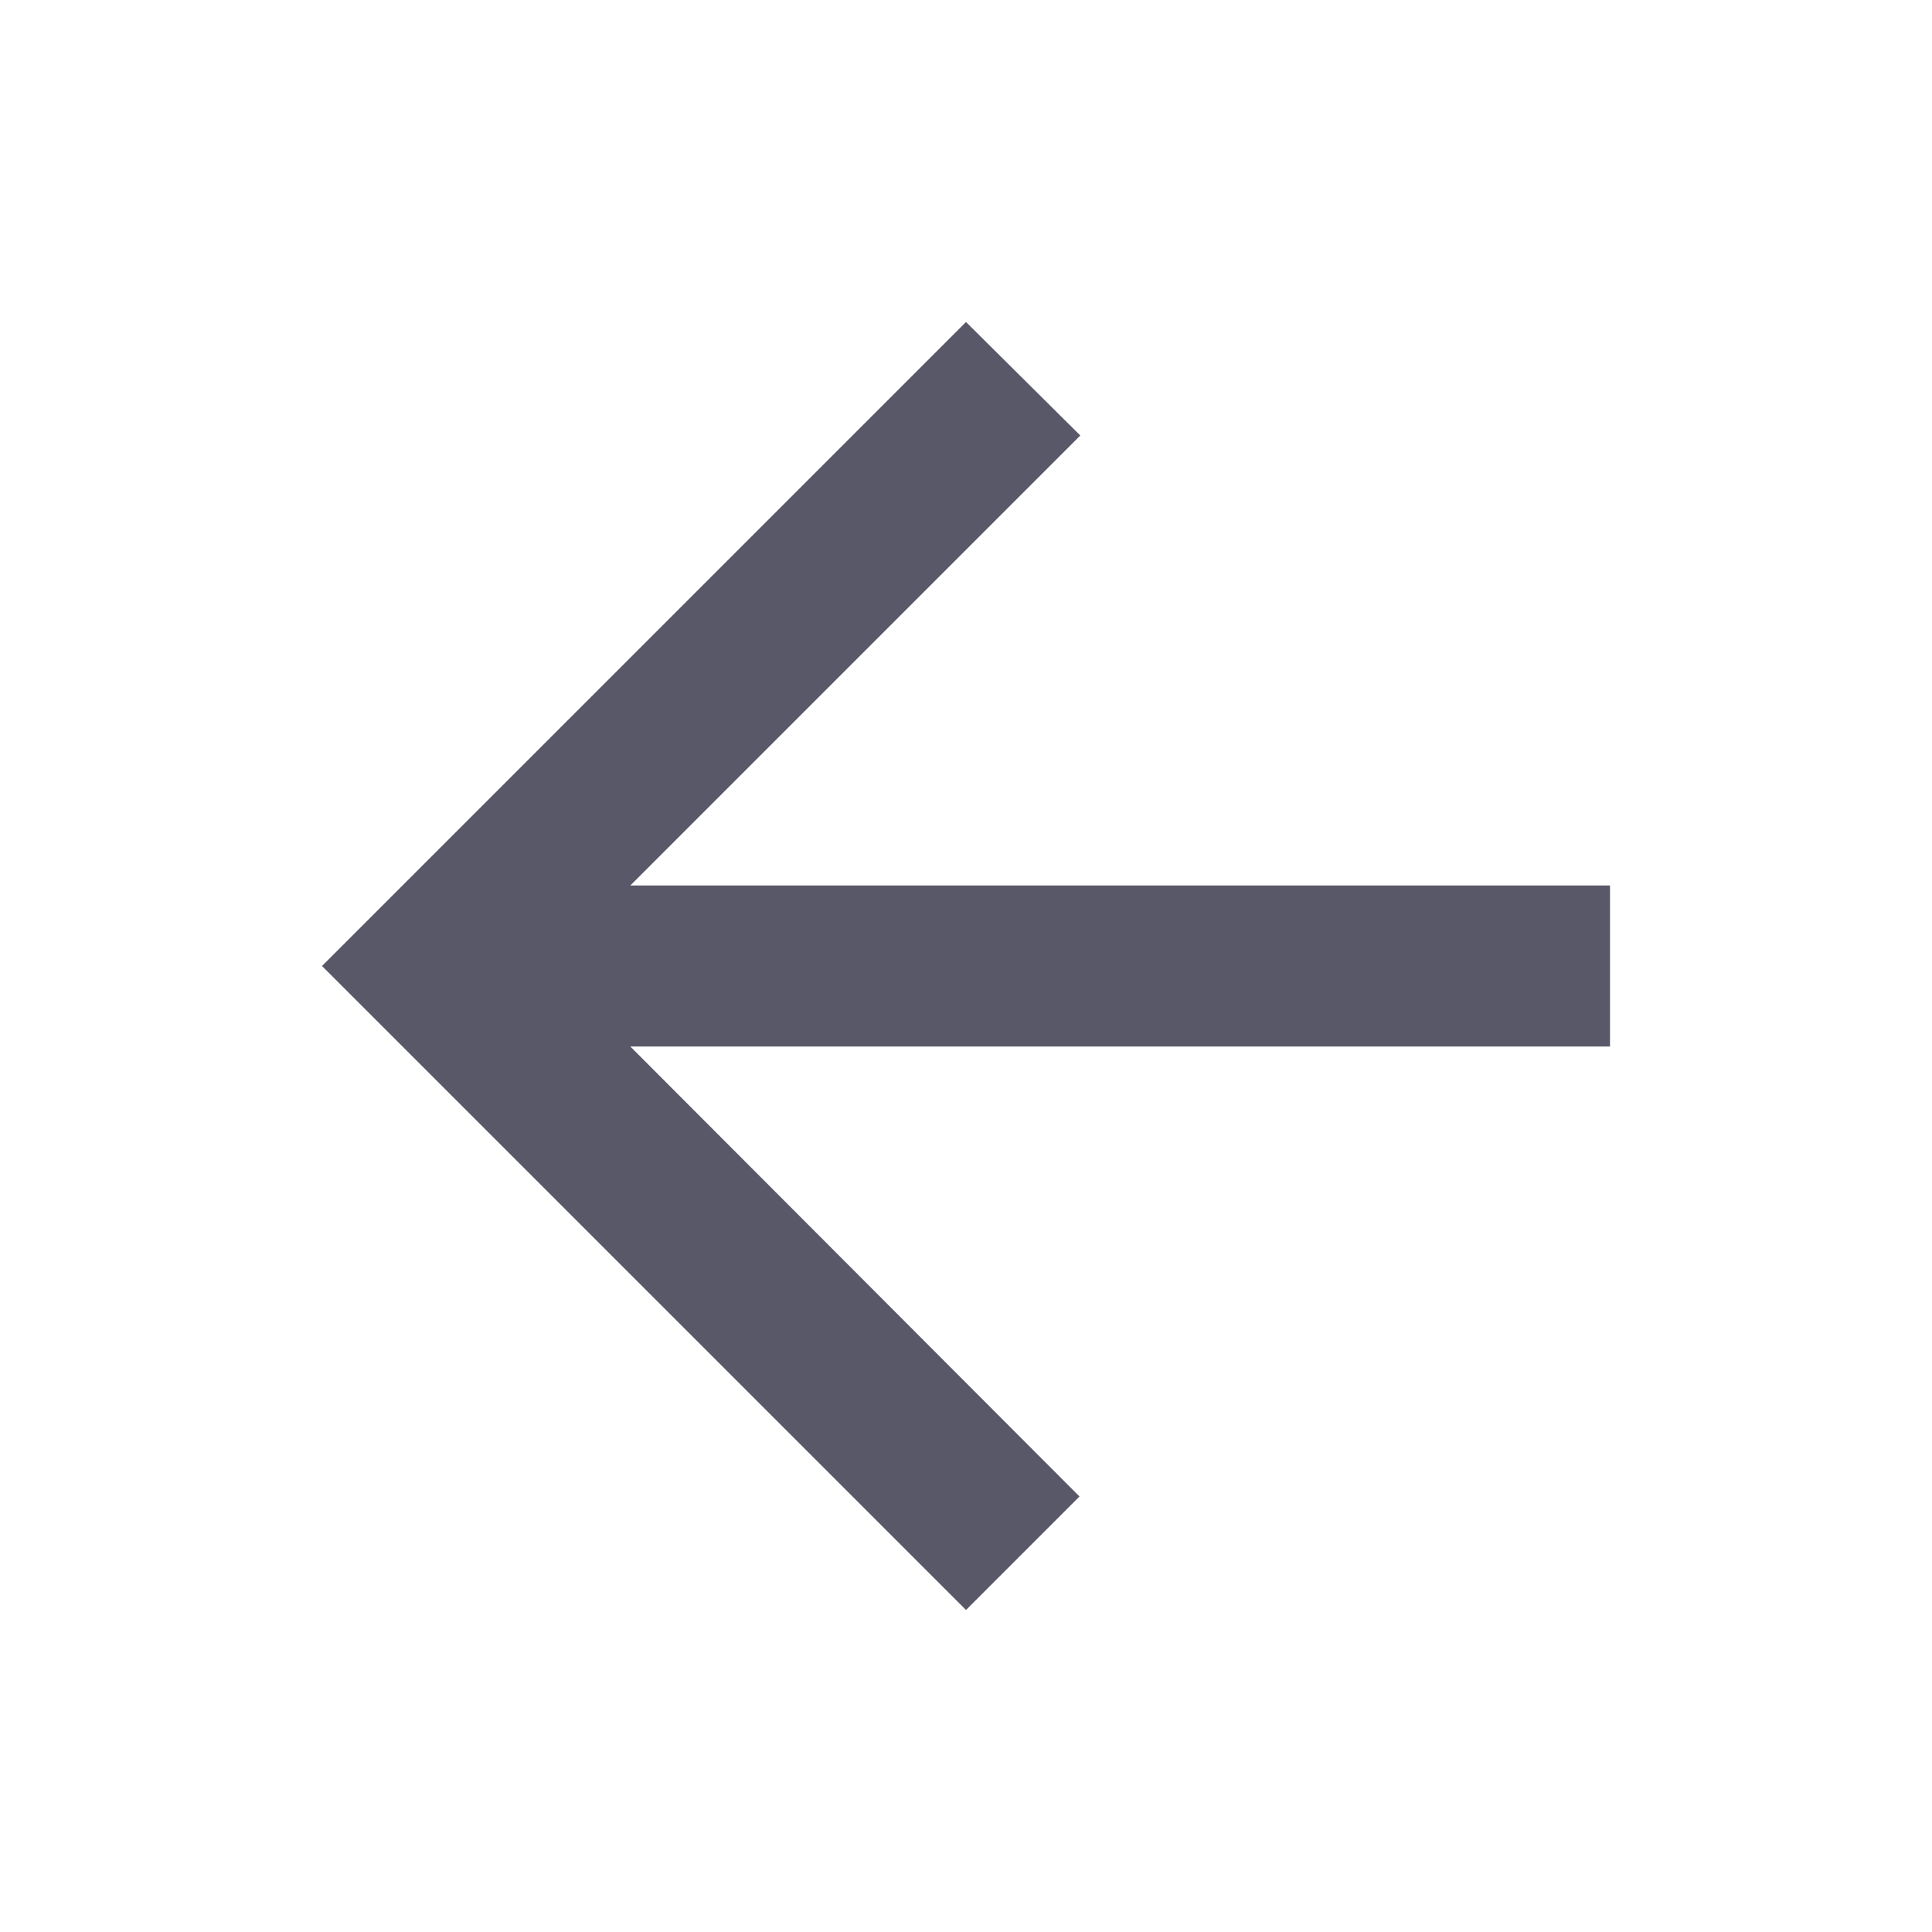 <svg xmlns="http://www.w3.org/2000/svg" xmlns:xlink="http://www.w3.org/1999/xlink" width="24" height="24" viewBox="0 0 24 24">
  <defs>
    <polygon id="arrow_back-a" points="20 11 7.83 11 13.42 5.41 12 4 4 12 12 20 13.41 18.59 7.83 13 20 13"/>
  </defs>
  <g fill="none" fill-rule="evenodd">
    <mask id="arrow_back-b" fill="#fff">
      <use xlink:href="#arrow_back-a"/>
    </mask>
    <use fill="#595868" fill-rule="nonzero" xlink:href="#arrow_back-a"/>
  </g>
</svg>

